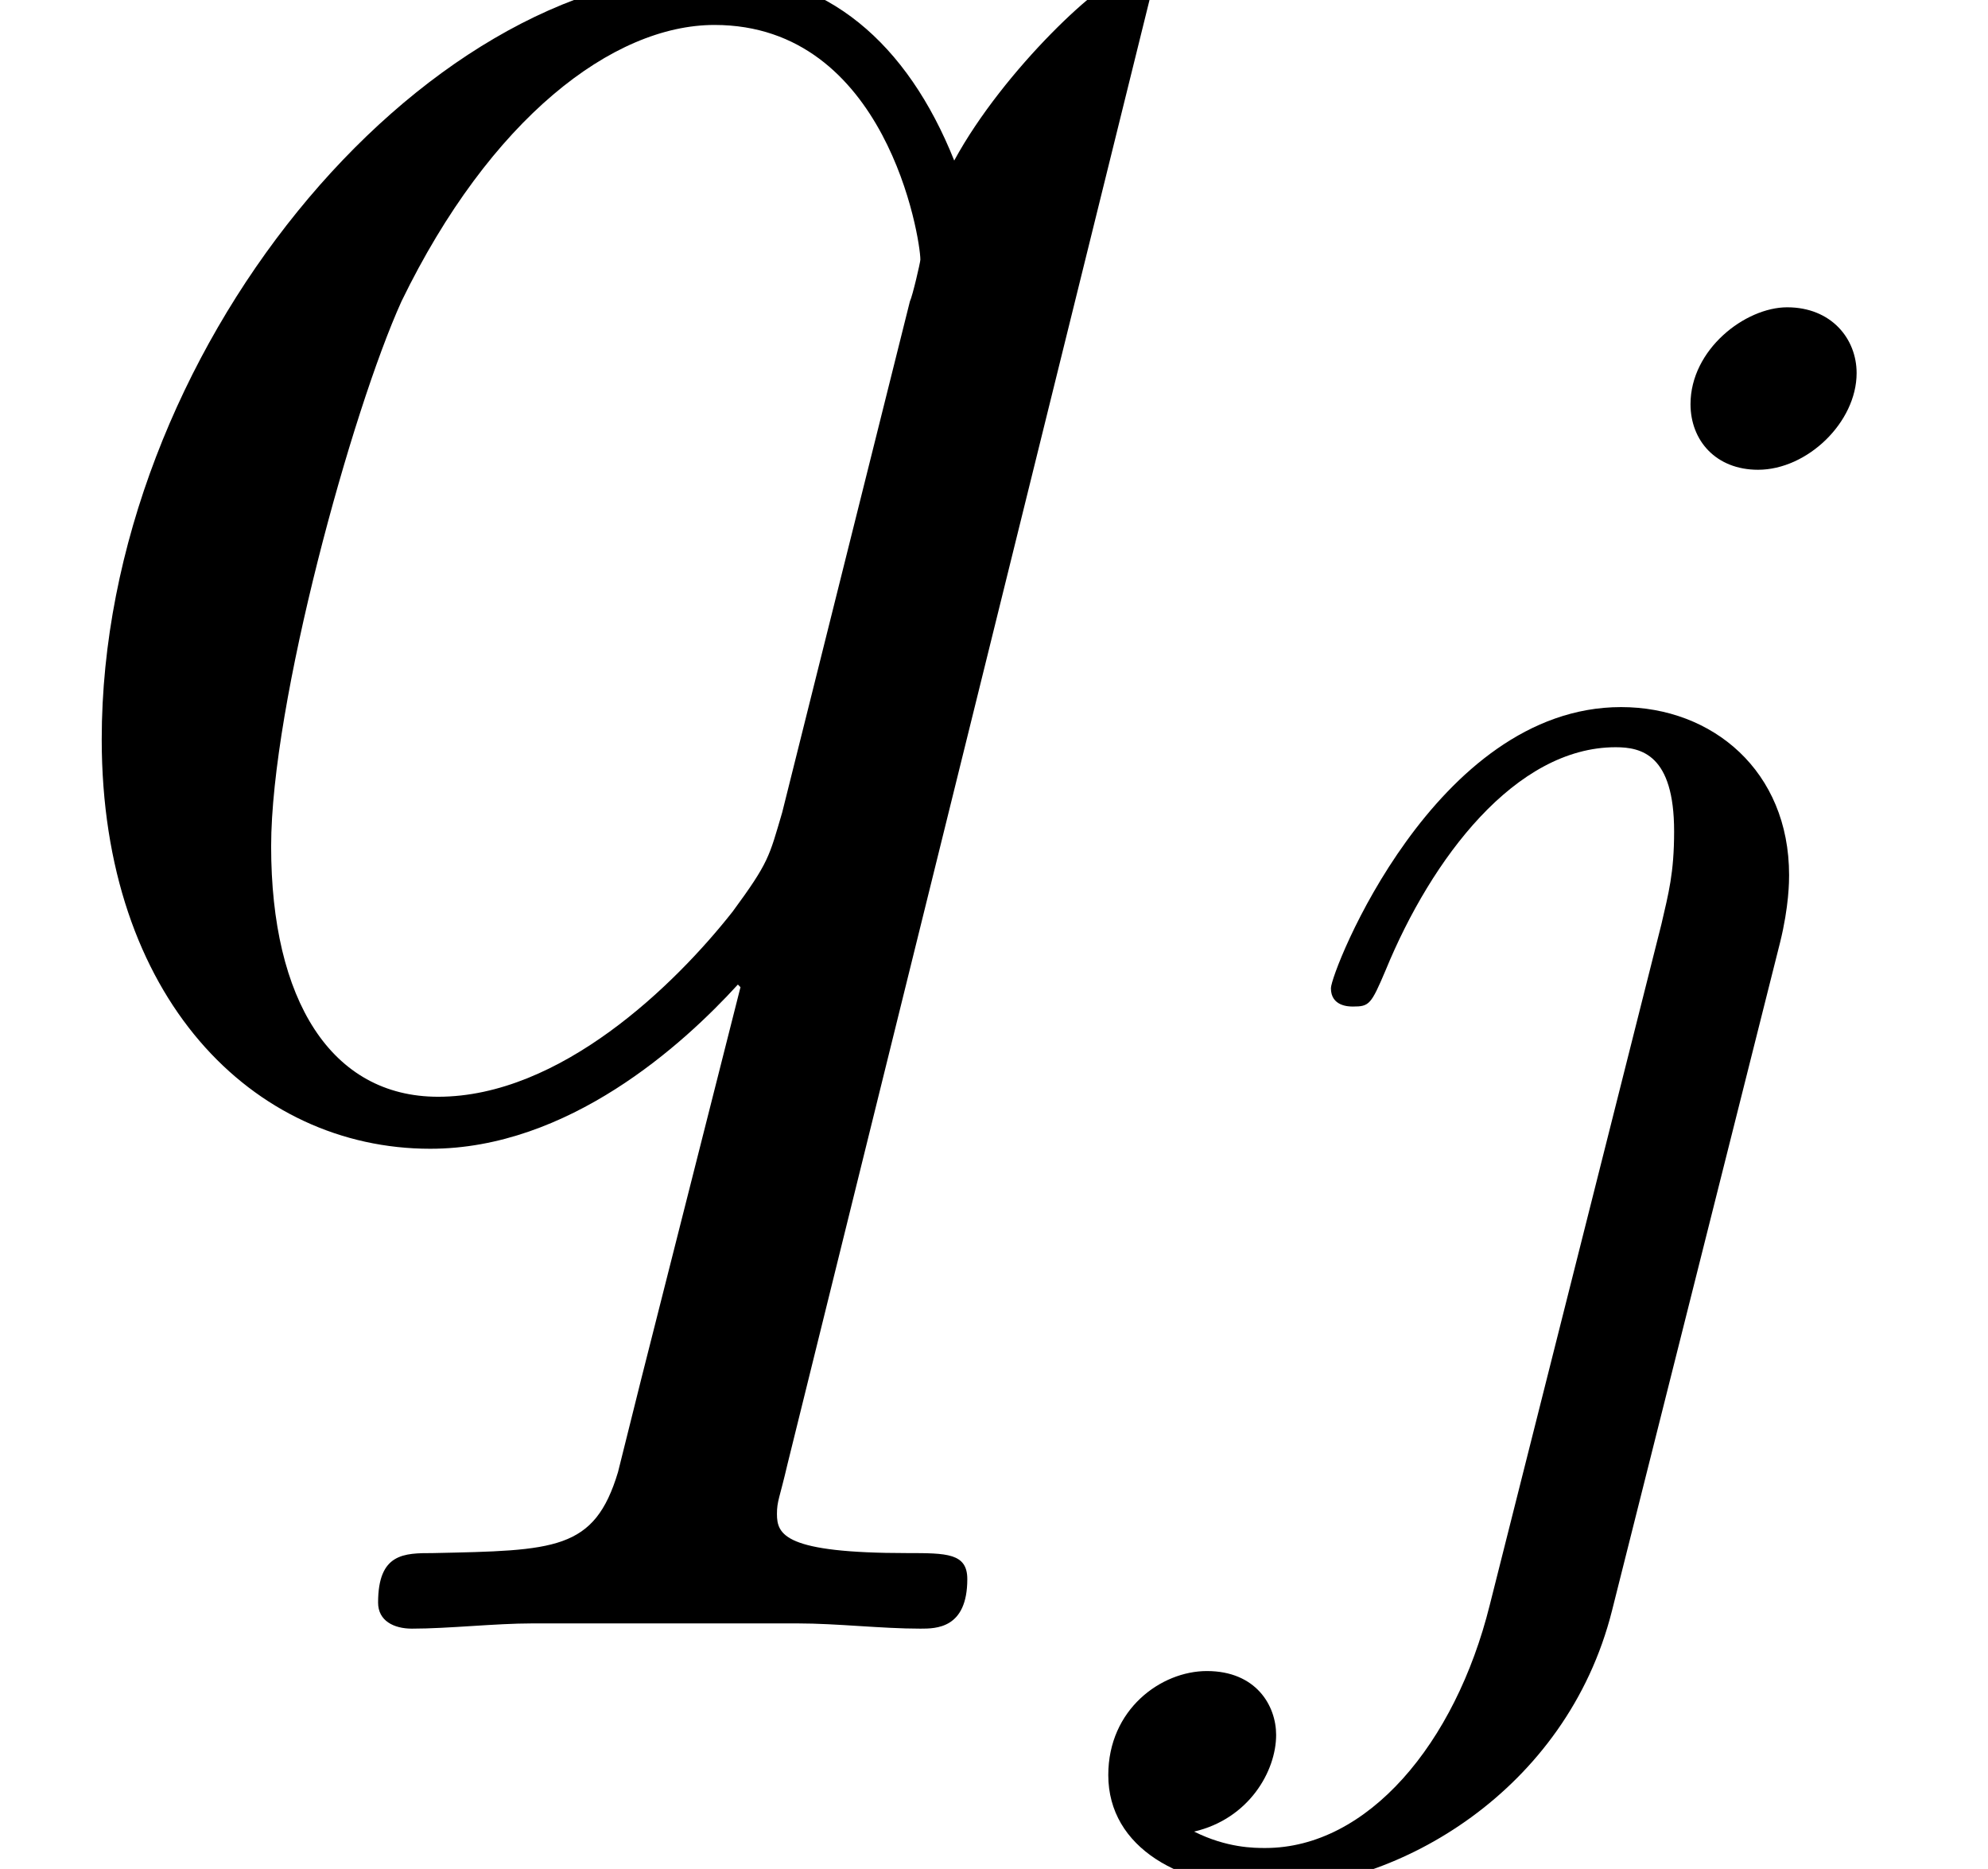 <?xml version='1.0' encoding='UTF-8'?>
<!-- This file was generated by dvisvgm 3.0.3 -->
<svg version='1.1' xmlns='http://www.w3.org/2000/svg' xmlns:xlink='http://www.w3.org/1999/xlink' width='11.394pt' height='10.71pt' viewBox='56.413 59.319 11.394 10.71'>
<defs>
<path id='g0-106' d='M4.153-6.538C4.153-6.737 4.006-6.915 3.755-6.915C3.515-6.915 3.201-6.674 3.201-6.36C3.201-6.151 3.347-5.984 3.588-5.984C3.87-5.984 4.153-6.256 4.153-6.538ZM2.05 .523C1.852 1.318 1.349 1.914 .764 1.914C.701 1.914 .544 1.914 .356 1.82C.669 1.747 .826 1.475 .826 1.266C.826 1.098 .711 .9 .429 .9C.167 .9-.136 1.119-.136 1.496C-.136 1.914 .282 2.144 .785 2.144C1.517 2.144 2.49 1.59 2.751 .554L3.714-3.274C3.766-3.483 3.766-3.63 3.766-3.661C3.766-4.258 3.327-4.624 2.803-4.624C1.736-4.624 1.14-3.107 1.14-3.013C1.14-2.908 1.245-2.908 1.266-2.908C1.36-2.908 1.37-2.919 1.454-3.117C1.716-3.755 2.197-4.394 2.772-4.394C2.919-4.394 3.107-4.352 3.107-3.912C3.107-3.672 3.075-3.557 3.034-3.379L2.05 .523Z'/>
<path id='g1-113' d='M6.59-6.441C6.59-6.516 6.531-6.575 6.456-6.575C6.336-6.575 5.753-6.037 5.469-5.514C5.2-6.187 4.737-6.59 4.095-6.59C2.406-6.59 .583-4.408 .583-2.197C.583-.717 1.45 .149 2.466 .149C3.258 .149 3.915-.448 4.229-.792L4.244-.777L3.676 1.465L3.542 2.002C3.407 2.451 3.183 2.451 2.481 2.466C2.316 2.466 2.167 2.466 2.167 2.75C2.167 2.854 2.257 2.899 2.361 2.899C2.57 2.899 2.839 2.869 3.049 2.869H4.573C4.797 2.869 5.051 2.899 5.275 2.899C5.365 2.899 5.544 2.899 5.544 2.615C5.544 2.466 5.425 2.466 5.2 2.466C4.498 2.466 4.453 2.361 4.453 2.242C4.453 2.167 4.468 2.152 4.513 1.958L6.59-6.441ZM4.483-1.778C4.408-1.524 4.408-1.494 4.199-1.21C3.87-.792 3.213-.149 2.511-.149C1.898-.149 1.554-.702 1.554-1.584C1.554-2.406 2.017-4.08 2.301-4.707C2.809-5.753 3.512-6.291 4.095-6.291C5.081-6.291 5.275-5.066 5.275-4.946C5.275-4.932 5.23-4.737 5.215-4.707L4.483-1.778Z'/>
</defs>
<g id='page1'>
<use x='56.413' y='65.753' xlink:href='#g1-113'/>
<use x='62.901' y='67.995' xlink:href='#g0-106'/>
</g>
</svg>